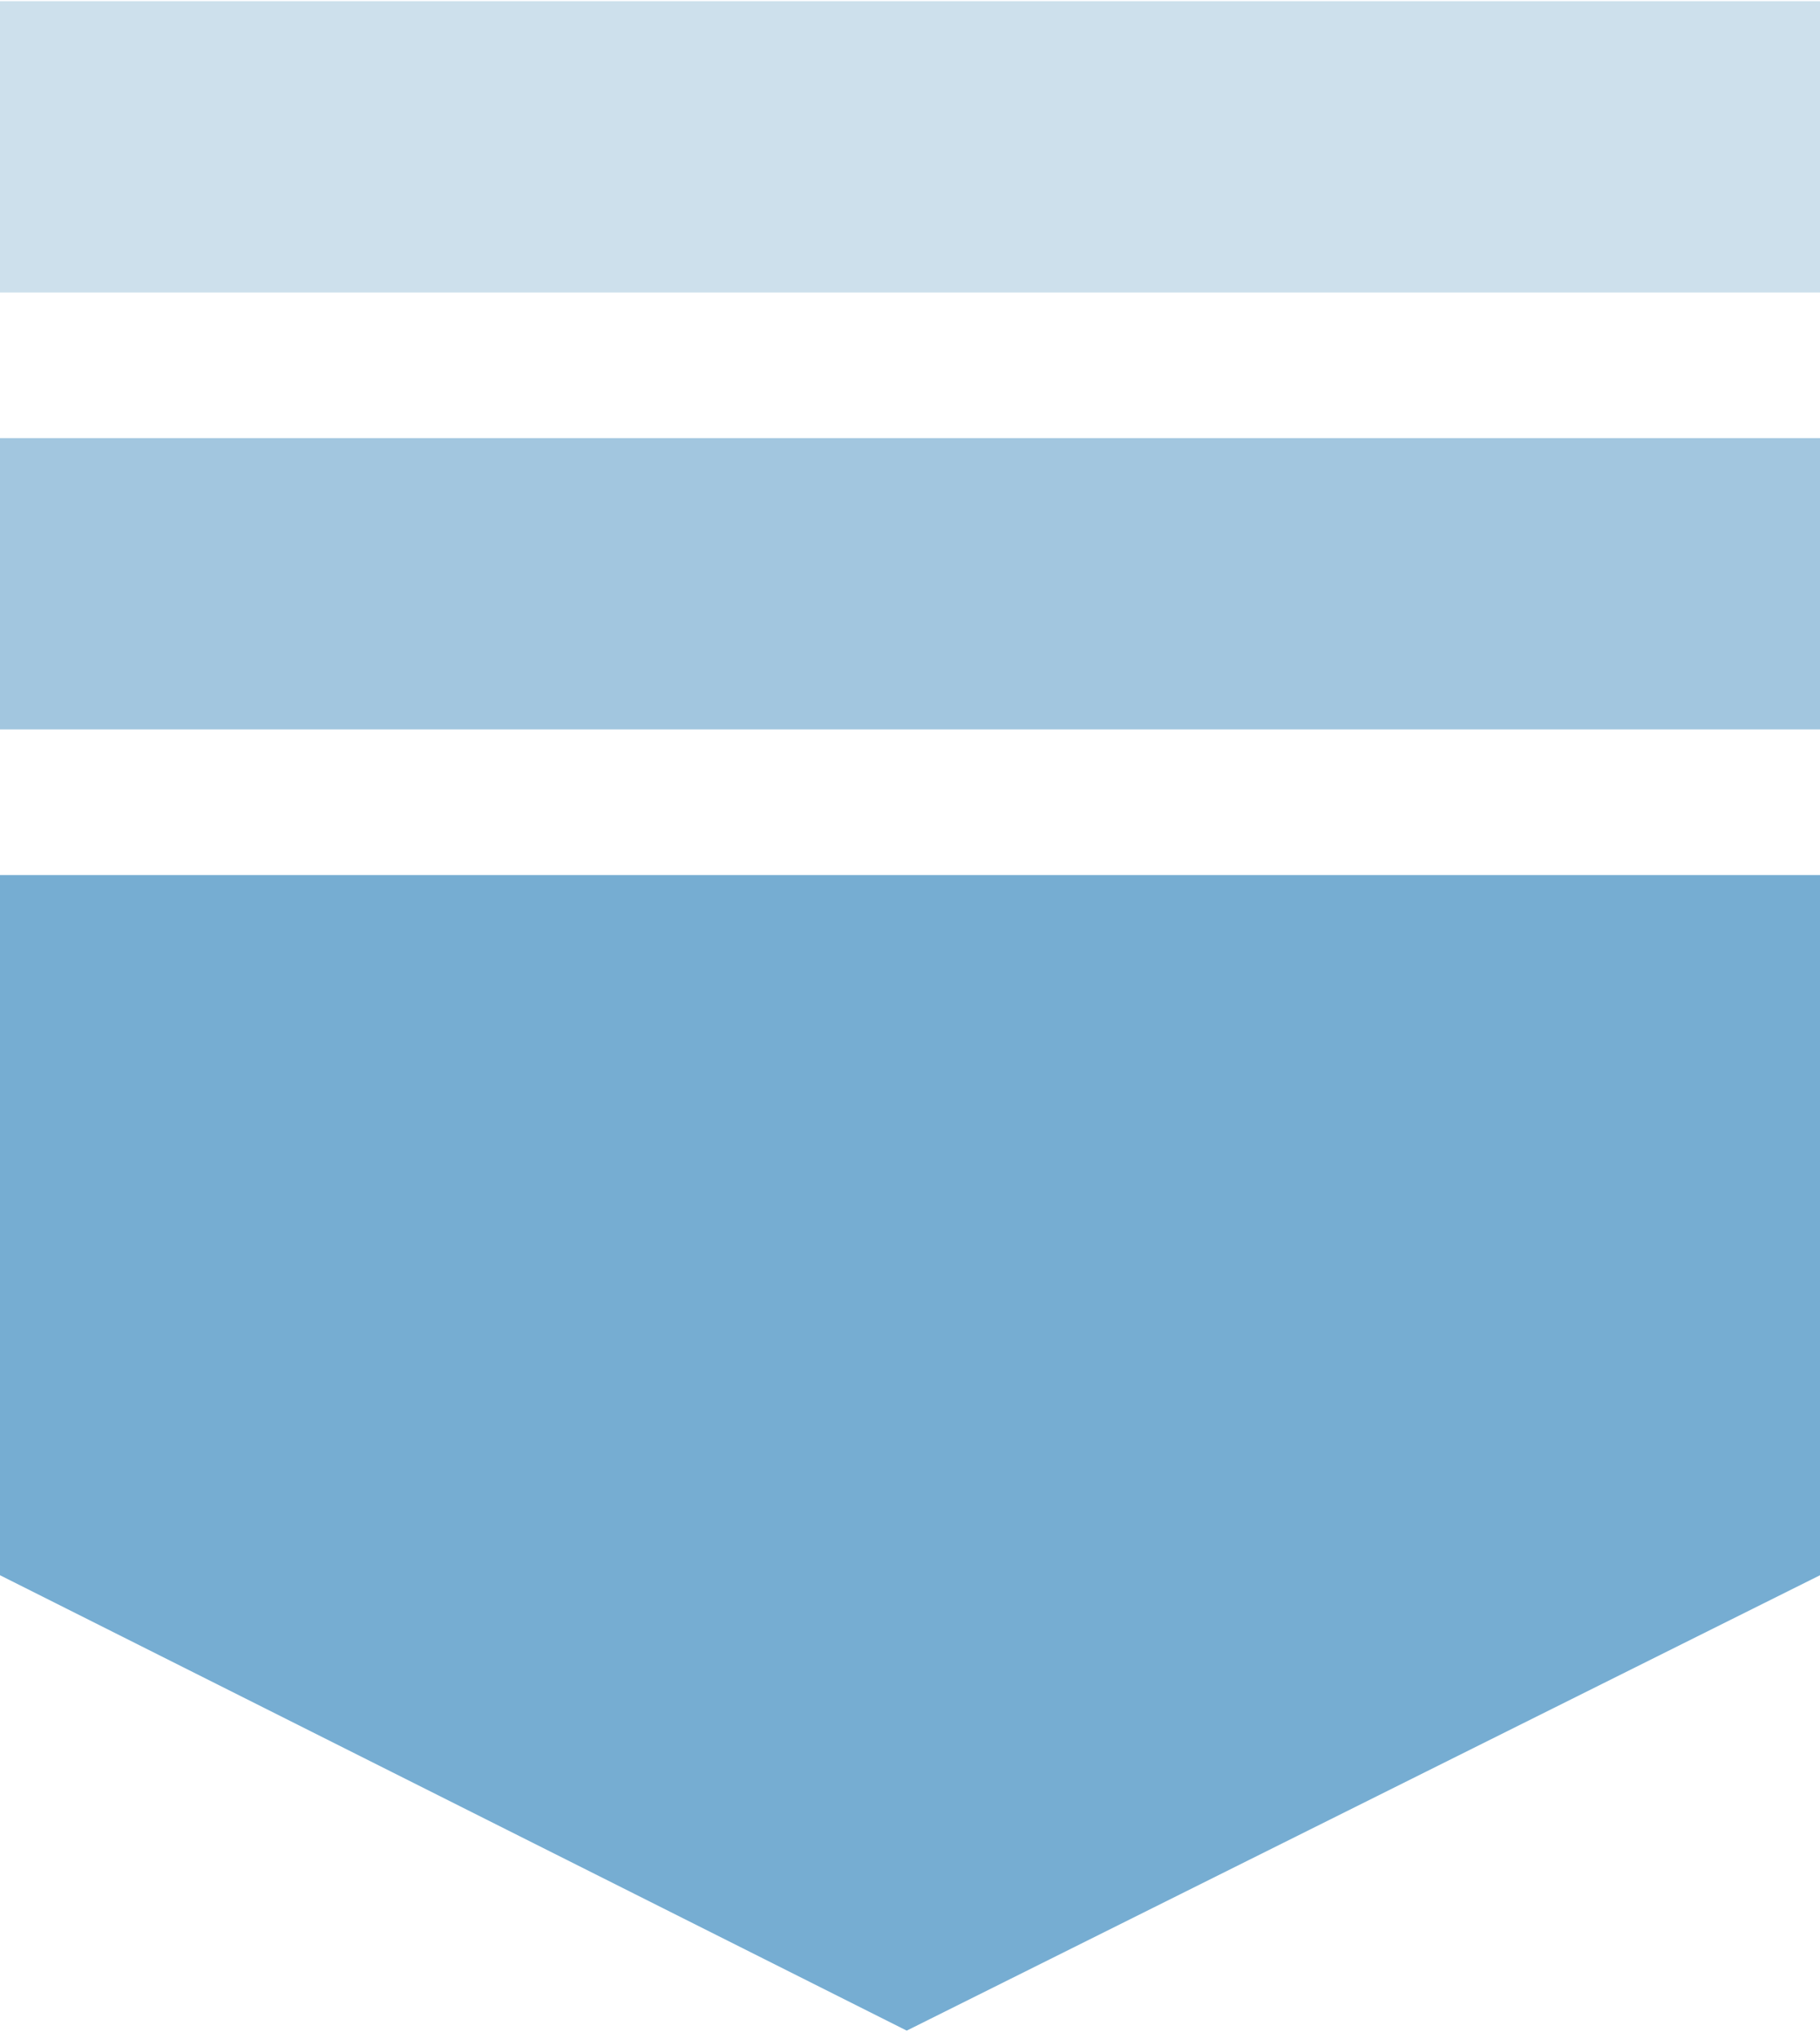 <svg width="50" height="56" viewBox="0 0 50 56" fill="none" xmlns="http://www.w3.org/2000/svg">
<rect y="0.033" width="50" height="8" fill="#CDE0EC"/>
<rect y="12.033" width="50" height="8" fill="#A2C6DF"/>
<path d="M0 24.033L50 24.033V43.263L24.91 55.77L0 43.263V24.033Z" fill="#76ADD2"/>
</svg>
